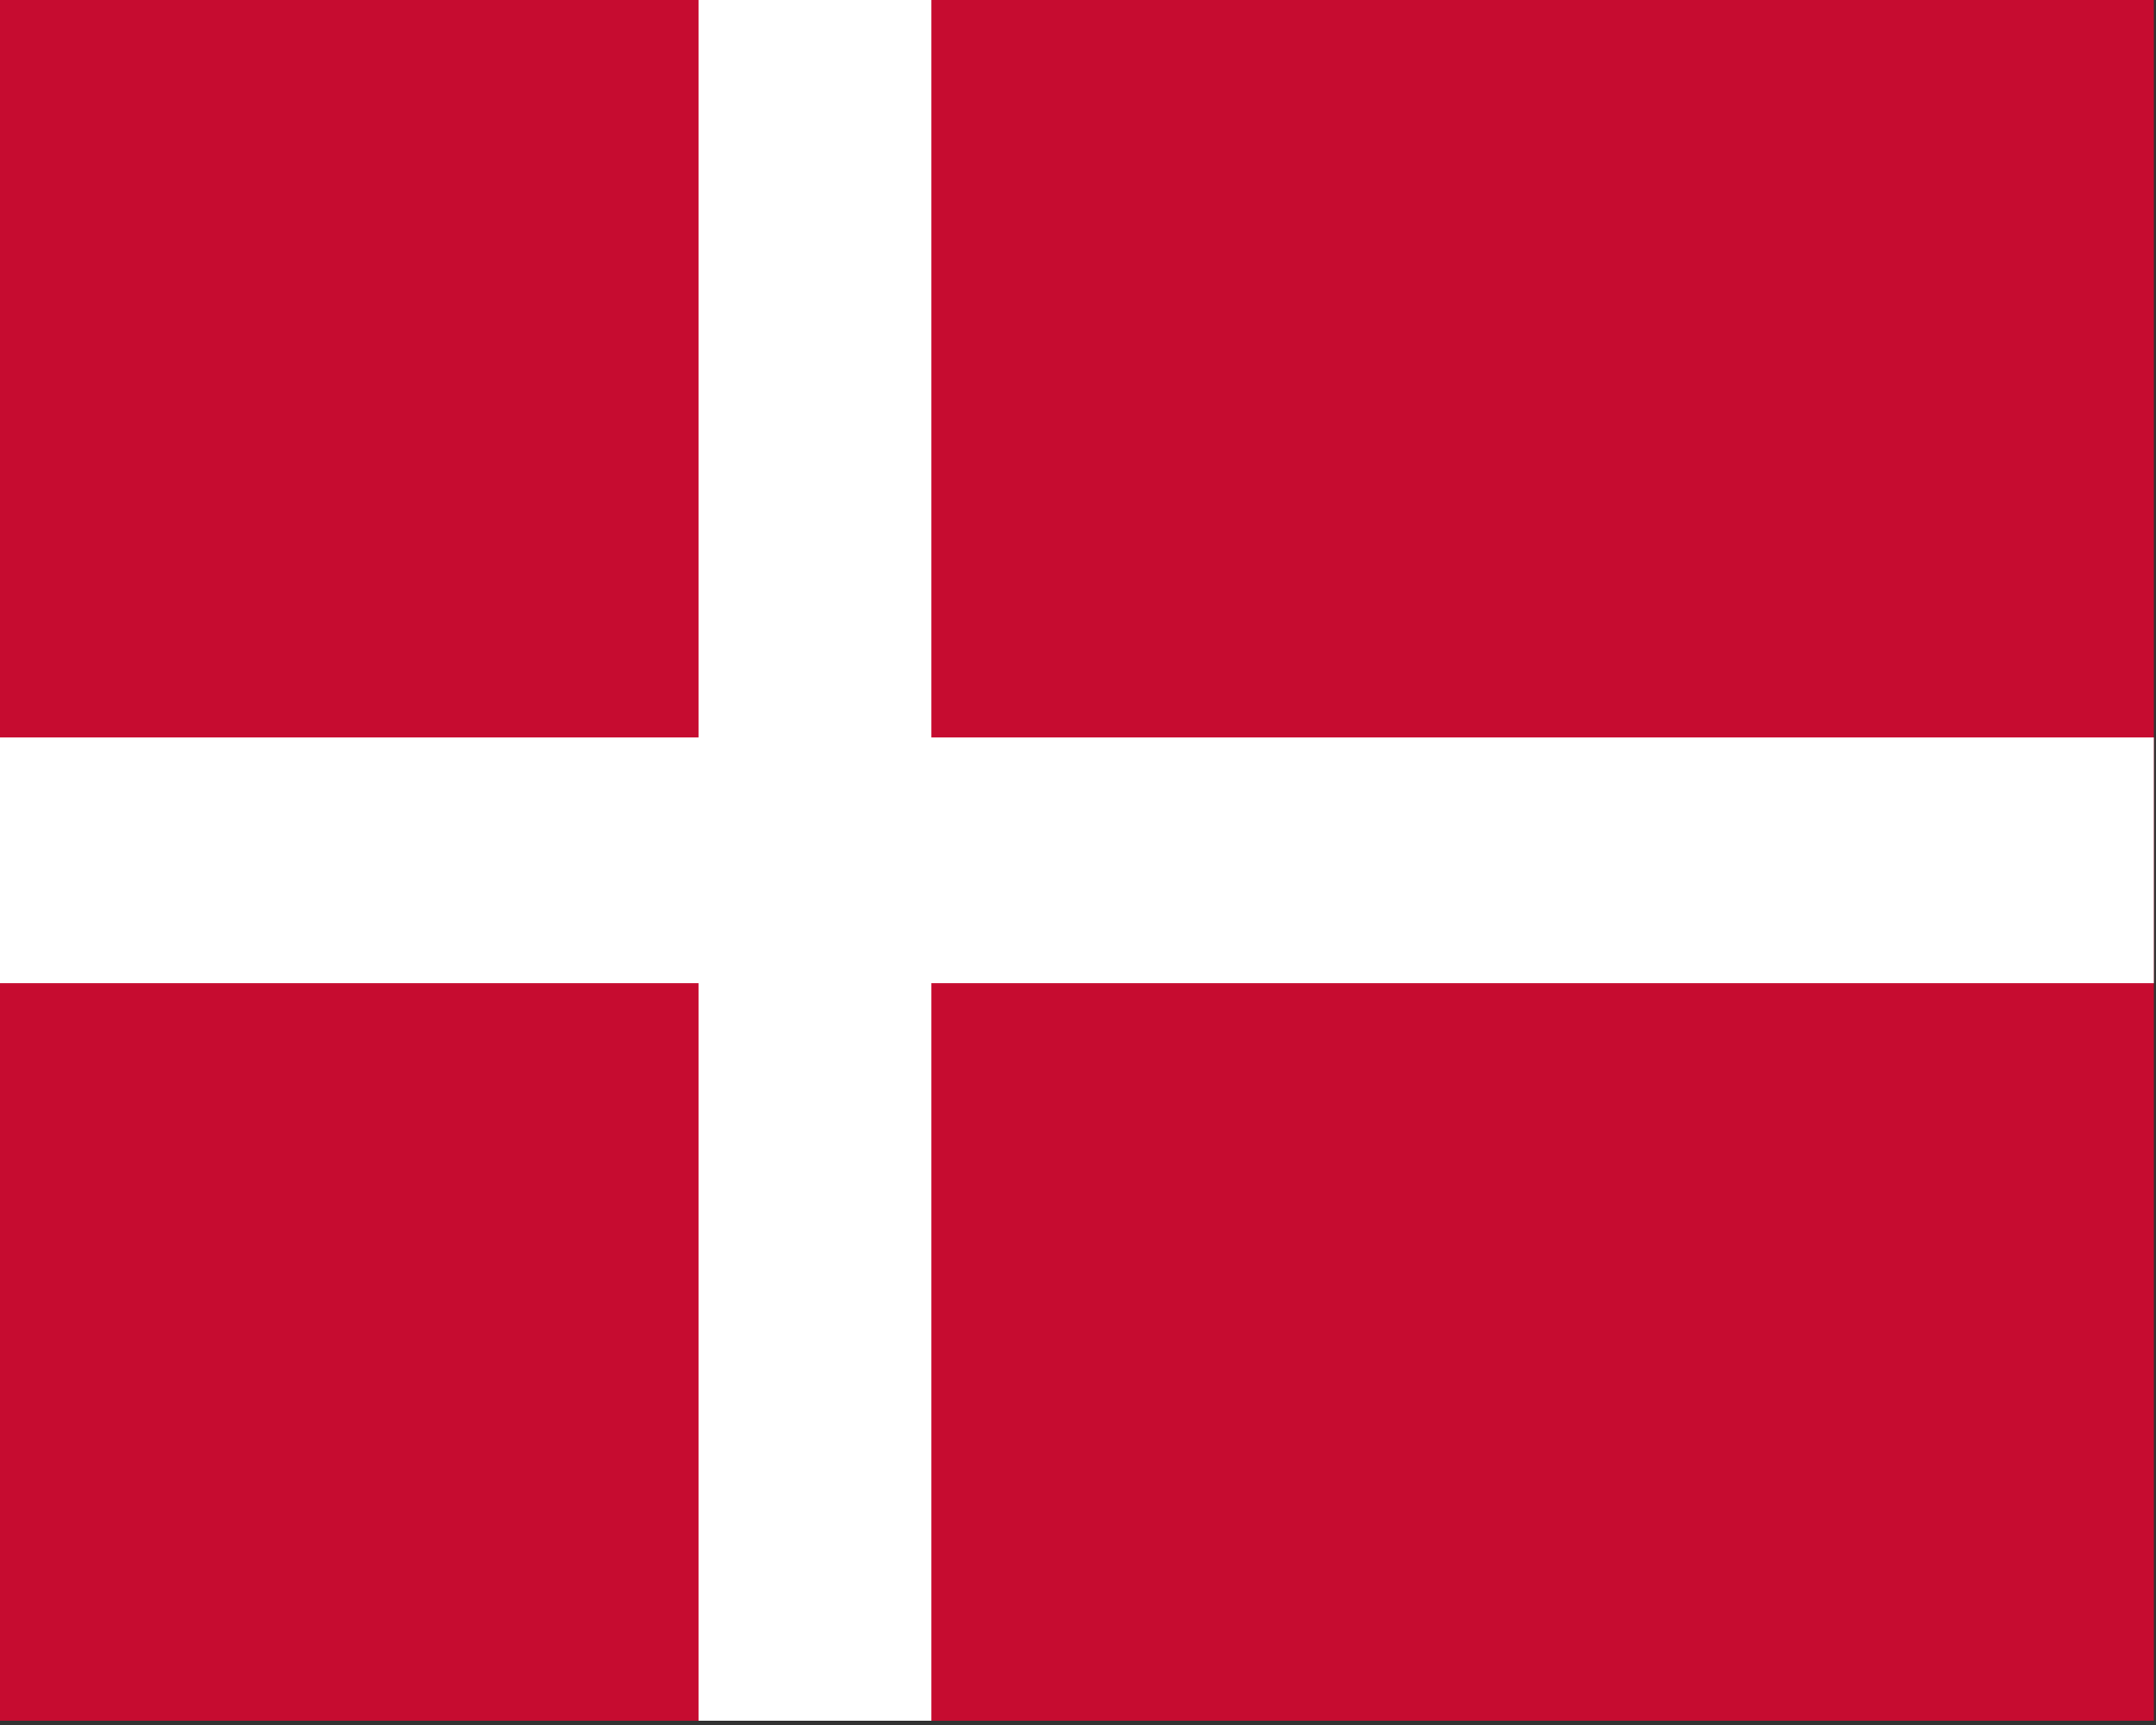 <?xml version="1.0" encoding="UTF-8" standalone="no"?>
<svg
   xmlns:dc="http://purl.org/dc/elements/1.1/"
   xmlns:cc="http://creativecommons.org/ns#"
   xmlns:rdf="http://www.w3.org/1999/02/22-rdf-syntax-ns#"
   xmlns:svg="http://www.w3.org/2000/svg"
   xmlns="http://www.w3.org/2000/svg"
   xmlns:sodipodi="http://sodipodi.sourceforge.net/DTD/sodipodi-0.dtd"
   xmlns:inkscape="http://www.inkscape.org/namespaces/inkscape"
   width="20"
   height="16"
   id="svg2"
   version="1.1"
   inkscape:version="0.91 r13725"
   sodipodi:docname="Danish.svg">
  <rect width="100%" height="100%" fill="#333333" stroke="none"/>
  <defs
     id="defs12" />
  <sodipodi:namedview
     pagecolor="#ffffff"
     bordercolor="#666666"
     borderopacity="1"
     objecttolerance="10"
     gridtolerance="10"
     guidetolerance="10"
     inkscape:pageopacity="0"
     inkscape:pageshadow="2"
     inkscape:window-width="640"
     inkscape:window-height="480"
     id="namedview10"
     showgrid="false"
     borderlayer="false"
     inkscape:showpageshadow="false"
     inkscape:zoom="0.38062981"
     inkscape:cx="876.30276"
     inkscape:cy="216.27166"
     inkscape:current-layer="svg2"
     fit-margin-top="0"
     fit-margin-left="0"
     fit-margin-right="0"
     fit-margin-bottom="0" />
  <g
     id="g3342"
     transform="matrix(0.054,0,0,0.057,0,8e-6)">
    <rect
       id="rect4"
       height="280"
       width="370"
       x="0"
       y="0"
       style="fill:#c60c30" />
    <rect
       id="rect6"
       x="120"
       height="280"
       width="40"
       y="0"
       style="fill:#ffffff" />
    <rect
       id="rect8"
       y="120"
       height="40"
       width="370"
       x="0"
       style="fill:#ffffff" />
  </g>
</svg>
